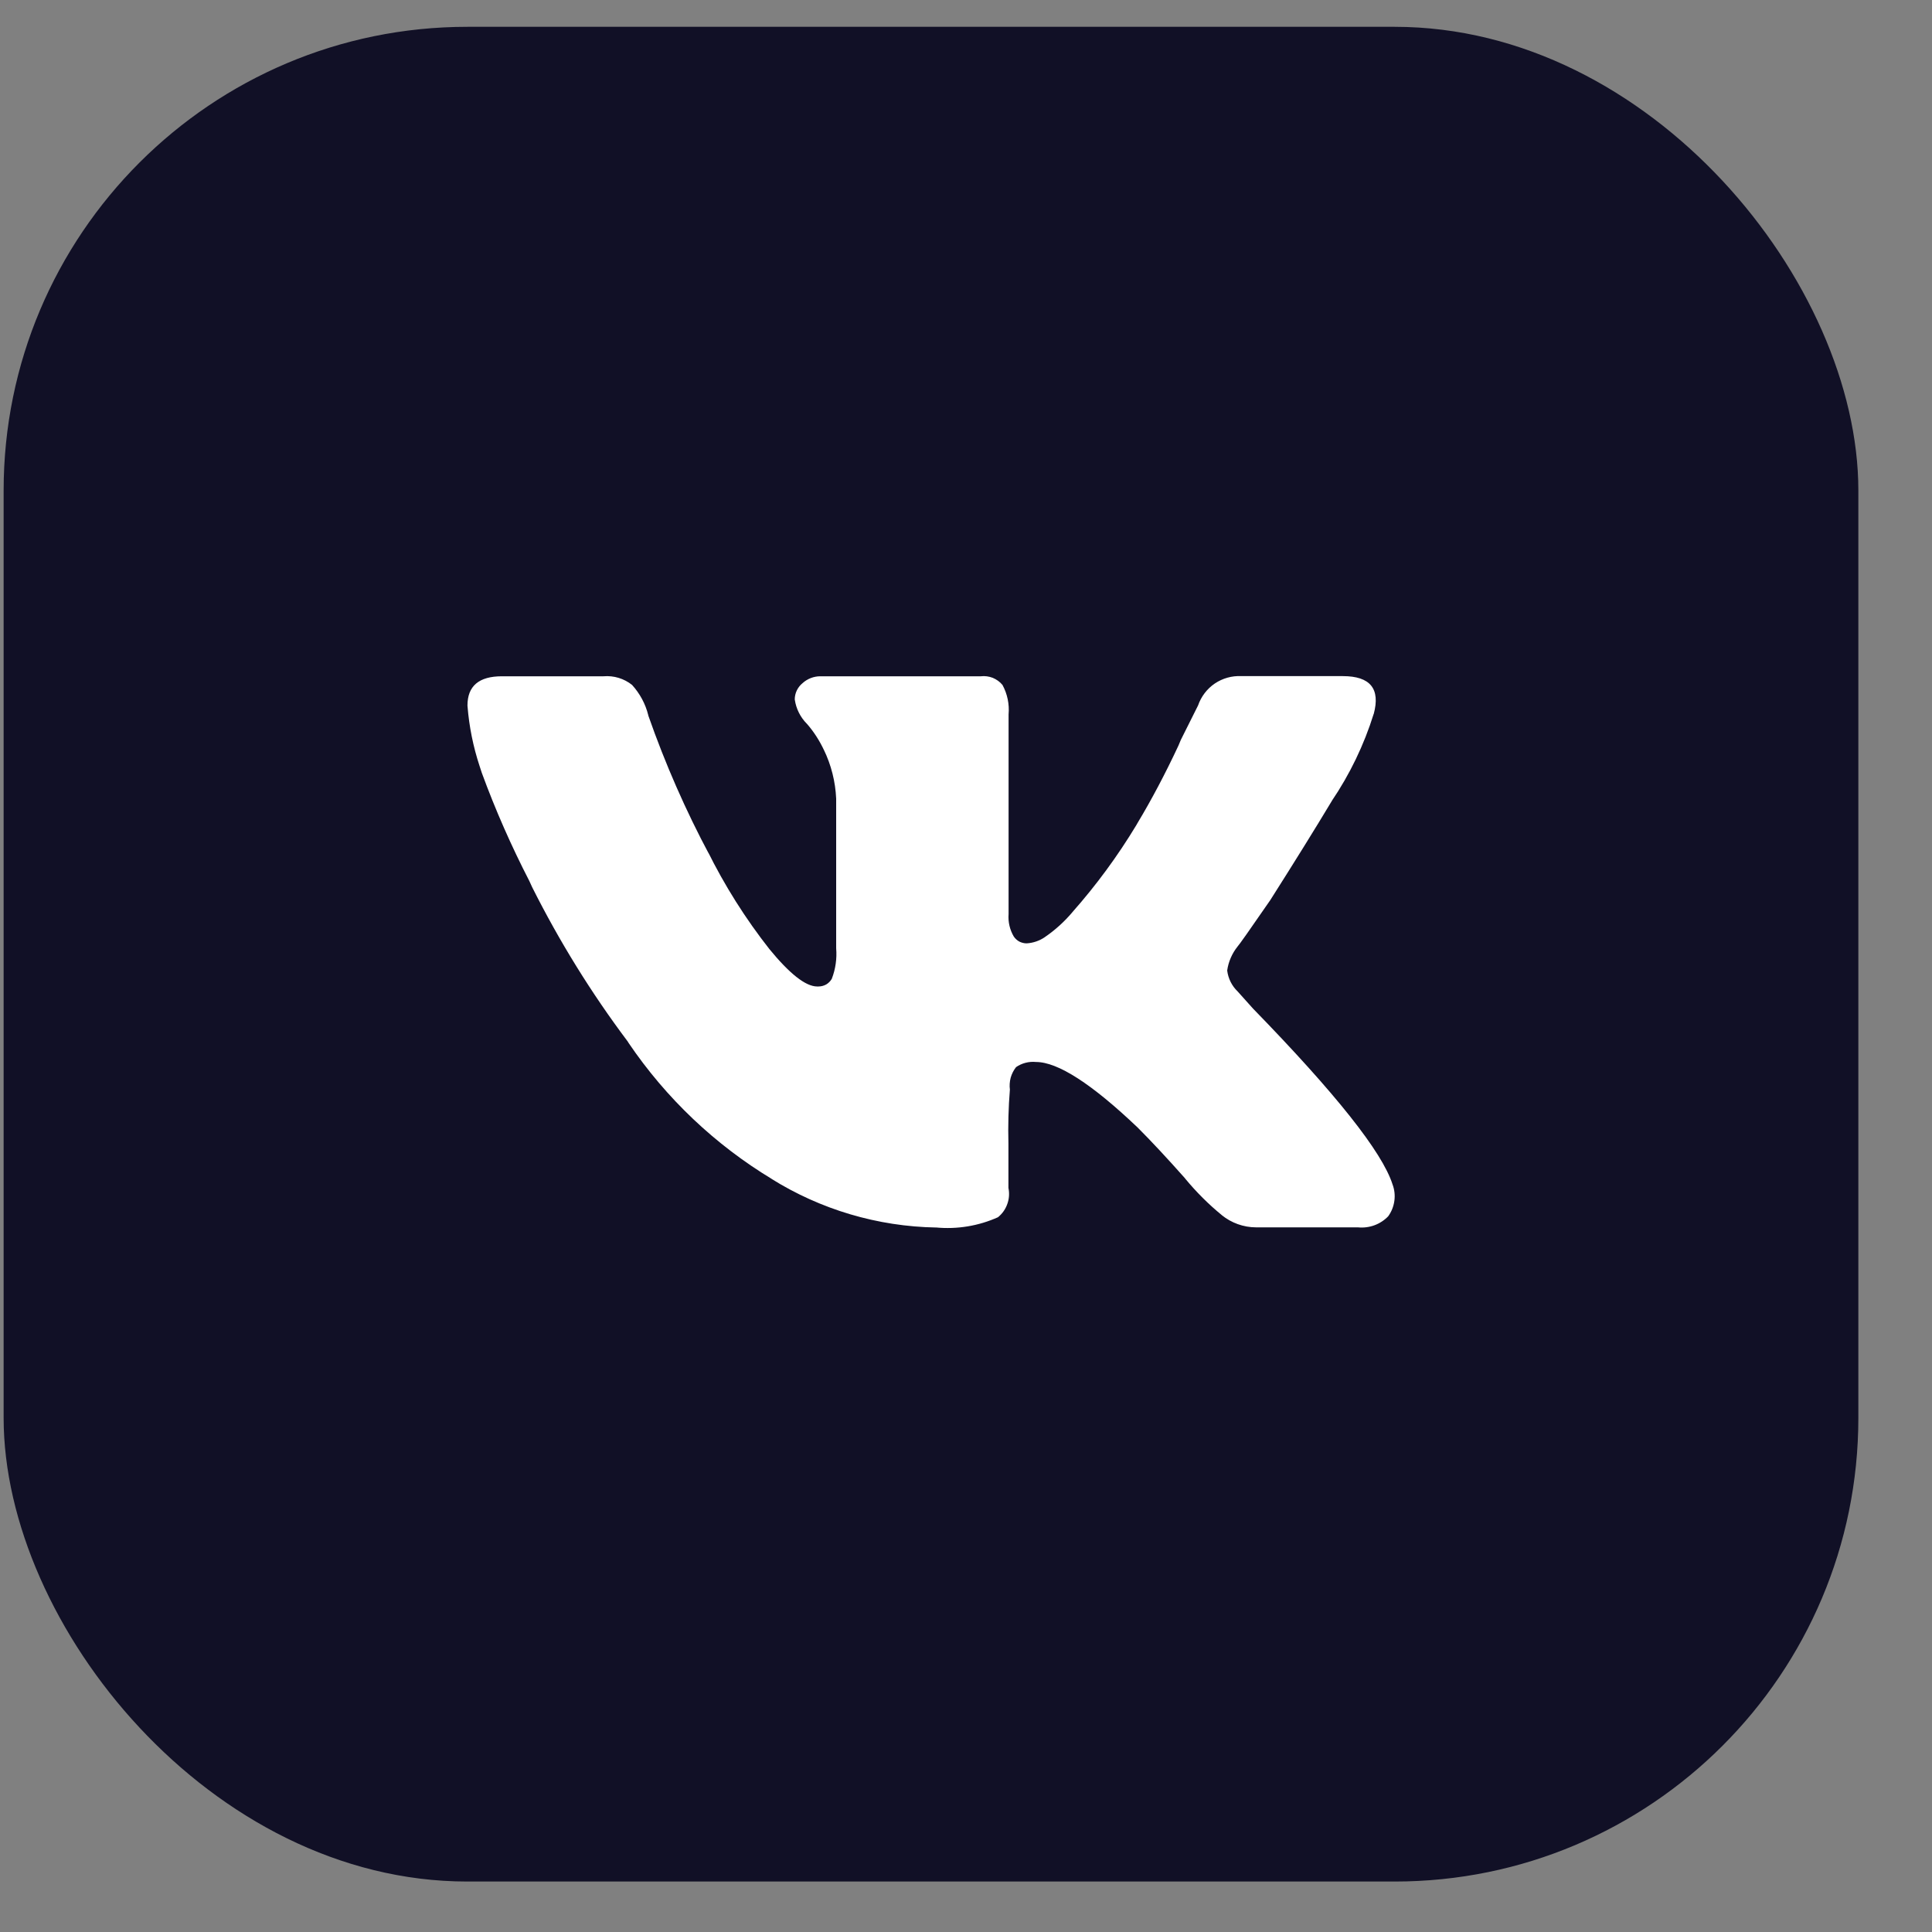 <svg width="25" height="25" viewBox="0 0 25 25" fill="none" xmlns="http://www.w3.org/2000/svg">
<rect x="0" y="0" width="25" height="25" fill="#808080" stroke="none"/>
<rect x="0.047" y="0.347" width="24" height="24" rx="6" fill="#111026"/>
<g clip-path="url(#clip0_366_1162)">
<path d="M17.775 9.239C17.65 9.64 17.466 10.021 17.23 10.369L17.24 10.354C17.016 10.727 16.748 11.158 16.437 11.648C16.171 12.034 16.029 12.234 16.014 12.248C15.943 12.337 15.896 12.444 15.88 12.557L15.88 12.56C15.893 12.662 15.94 12.757 16.014 12.828L16.214 13.051C17.284 14.15 17.886 14.908 18.019 15.325C18.045 15.393 18.053 15.467 18.043 15.539C18.033 15.611 18.006 15.68 17.963 15.739L17.964 15.738C17.914 15.79 17.853 15.83 17.785 15.855C17.717 15.88 17.644 15.889 17.572 15.882H17.574H16.256C16.088 15.882 15.933 15.823 15.811 15.725L15.813 15.726C15.639 15.584 15.48 15.425 15.337 15.252L15.333 15.246C15.102 14.986 14.898 14.767 14.72 14.589C14.126 14.024 13.688 13.742 13.405 13.742C13.314 13.733 13.222 13.757 13.147 13.809L13.148 13.808C13.116 13.849 13.092 13.896 13.078 13.946C13.065 13.996 13.061 14.049 13.068 14.1V14.098C13.049 14.332 13.043 14.566 13.049 14.8V14.791V15.371C13.063 15.44 13.059 15.512 13.035 15.578C13.012 15.645 12.971 15.704 12.916 15.749L12.916 15.75C12.663 15.864 12.384 15.91 12.107 15.883L12.114 15.884C11.357 15.871 10.618 15.652 9.976 15.25L9.994 15.26C9.254 14.814 8.62 14.212 8.135 13.497L8.122 13.476C7.651 12.849 7.238 12.181 6.886 11.48L6.851 11.403C6.617 10.949 6.411 10.482 6.235 10.002L6.205 9.91C6.123 9.661 6.071 9.403 6.05 9.142L6.049 9.13C6.049 8.877 6.197 8.751 6.495 8.751H7.81C7.943 8.74 8.075 8.78 8.179 8.863L8.178 8.862C8.278 8.972 8.352 9.106 8.389 9.256L8.39 9.262C8.608 9.884 8.873 10.489 9.184 11.07L9.15 11.001C9.375 11.458 9.647 11.889 9.962 12.289L9.95 12.274C10.217 12.601 10.425 12.765 10.574 12.765L10.59 12.765C10.626 12.765 10.66 12.756 10.691 12.739C10.721 12.721 10.746 12.696 10.764 12.665L10.764 12.664C10.812 12.539 10.831 12.404 10.82 12.271V12.274V10.334C10.81 10.114 10.756 9.899 10.66 9.701L10.664 9.71C10.605 9.584 10.53 9.467 10.439 9.363L10.44 9.365C10.357 9.281 10.302 9.172 10.285 9.055L10.284 9.052C10.284 8.967 10.323 8.891 10.384 8.841L10.385 8.84C10.448 8.783 10.53 8.751 10.615 8.751H12.692C12.744 8.745 12.797 8.752 12.846 8.771C12.894 8.791 12.938 8.822 12.971 8.862L12.972 8.863C13.035 8.979 13.063 9.112 13.051 9.244V9.242V11.828C13.043 11.93 13.067 12.032 13.119 12.12L13.118 12.118C13.137 12.146 13.161 12.168 13.19 12.184C13.22 12.199 13.252 12.207 13.285 12.207C13.369 12.202 13.451 12.174 13.521 12.126L13.519 12.127C13.655 12.034 13.772 11.927 13.874 11.807L13.876 11.804C14.185 11.455 14.462 11.078 14.703 10.679L14.723 10.644C14.895 10.359 15.081 10.008 15.249 9.648L15.28 9.574L15.503 9.128C15.543 9.013 15.618 8.914 15.719 8.845C15.82 8.777 15.94 8.743 16.062 8.749H16.06H17.376C17.731 8.749 17.864 8.912 17.776 9.239H17.775Z" fill="white"/>
</g>
<defs>
<clipPath id="clip0_366_1162">
<rect width="12" height="12" fill="white" transform="translate(6.047 6.347)"/>
</clipPath>
</defs>
</svg>
